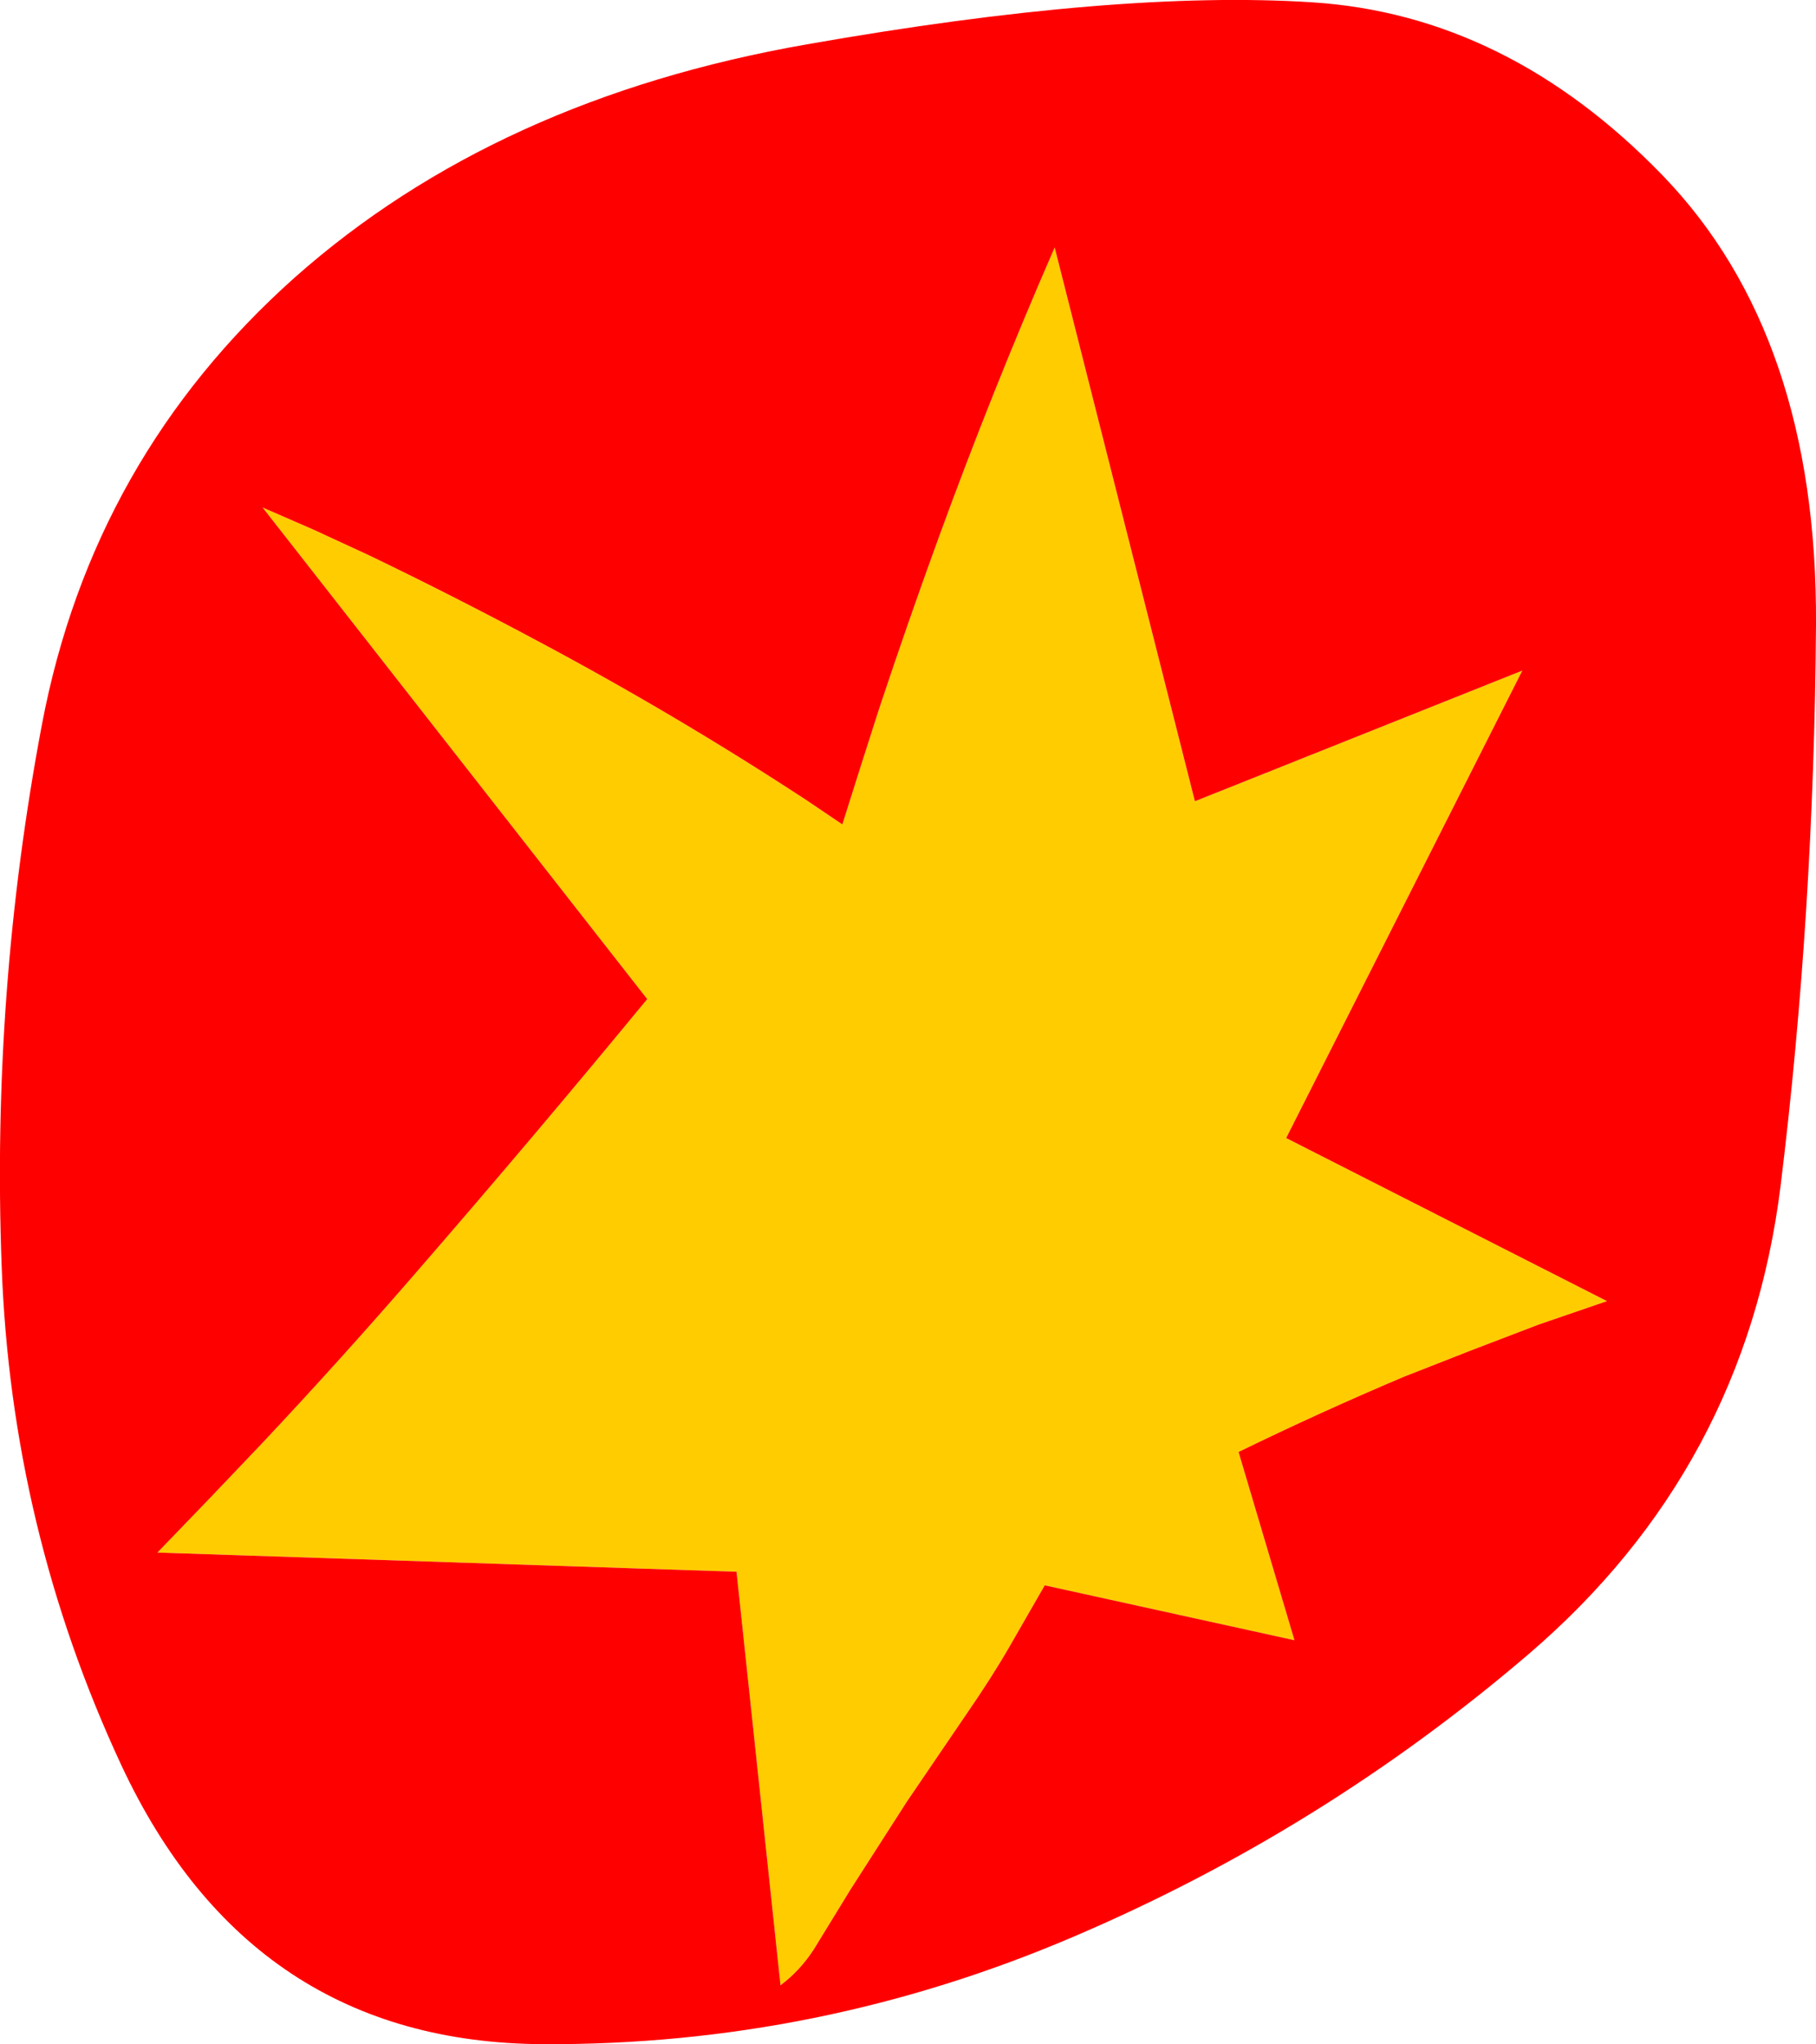 <?xml version="1.0" encoding="UTF-8" standalone="no"?>
<svg xmlns:xlink="http://www.w3.org/1999/xlink" height="308.95px" width="274.55px" xmlns="http://www.w3.org/2000/svg">
  <g transform="matrix(1.0, 0.0, 0.0, 1.0, 316.3, 338.05)">
    <path d="M-86.15 -236.7 L-121.85 -166.05 -73.35 -141.4 -83.7 -137.85 -93.9 -133.95 -104.1 -129.95 Q-116.75 -124.6 -129.05 -118.6 L-120.6 -90.15 -158.35 -98.45 -163.7 -89.15 Q-166.35 -84.55 -170.25 -78.9 L-179.2 -65.75 -187.7 -52.5 -193.25 -43.45 Q-195.35 -40.2 -198.3 -38.0 L-204.95 -100.5 -292.5 -103.4 -284.5 -111.7 -276.55 -120.05 Q-264.8 -132.55 -253.5 -145.6 -235.7 -166.1 -218.45 -187.05 L-276.6 -261.35 -268.9 -258.0 -260.35 -254.05 Q-247.7 -247.95 -235.35 -241.35 -214.2 -230.1 -194.35 -217.1 L-188.95 -213.45 -186.2 -222.15 -183.4 -230.9 Q-179.1 -243.85 -174.4 -256.75 -166.25 -279.1 -156.85 -300.65 L-135.65 -216.95 -86.15 -236.7" fill="#ffcc00" fill-rule="evenodd" stroke="none"/>
    <path d="M-86.15 -236.7 L-135.65 -216.95 -156.85 -300.65 Q-166.25 -279.1 -174.4 -256.75 -179.1 -243.85 -183.4 -230.9 L-186.2 -222.15 -188.95 -213.45 -194.35 -217.1 Q-214.2 -230.1 -235.35 -241.35 -247.7 -247.95 -260.35 -254.05 L-268.9 -258.0 -276.6 -261.35 -218.45 -187.05 Q-235.7 -166.1 -253.5 -145.6 -264.8 -132.55 -276.55 -120.05 L-284.5 -111.7 -292.5 -103.4 -204.95 -100.5 -198.3 -38.0 Q-195.35 -40.2 -193.25 -43.45 L-187.7 -52.5 -179.2 -65.75 -170.25 -78.9 Q-166.35 -84.55 -163.7 -89.15 L-158.35 -98.45 -120.6 -90.15 -129.05 -118.6 Q-116.75 -124.6 -104.1 -129.95 L-93.9 -133.95 -83.7 -137.85 -73.35 -141.4 -121.85 -166.05 -86.15 -236.7 M-64.95 -311.55 Q-41.5 -287.3 -41.75 -243.6 -42.05 -199.95 -47.1 -158.85 -52.4 -116.15 -85.2 -88.05 -116.35 -61.4 -154.1 -45.3 -192.5 -28.9 -234.15 -29.1 -278.35 -29.3 -297.95 -71.25 -314.6 -107.0 -316.05 -146.7 -317.6 -188.15 -309.95 -228.6 -302.3 -268.85 -271.75 -296.1 -241.25 -323.15 -194.3 -331.35 -147.4 -339.6 -117.9 -337.7 -88.45 -335.8 -64.95 -311.55" fill="#ff0000" fill-rule="evenodd" stroke="none"/>
  </g>
</svg>
